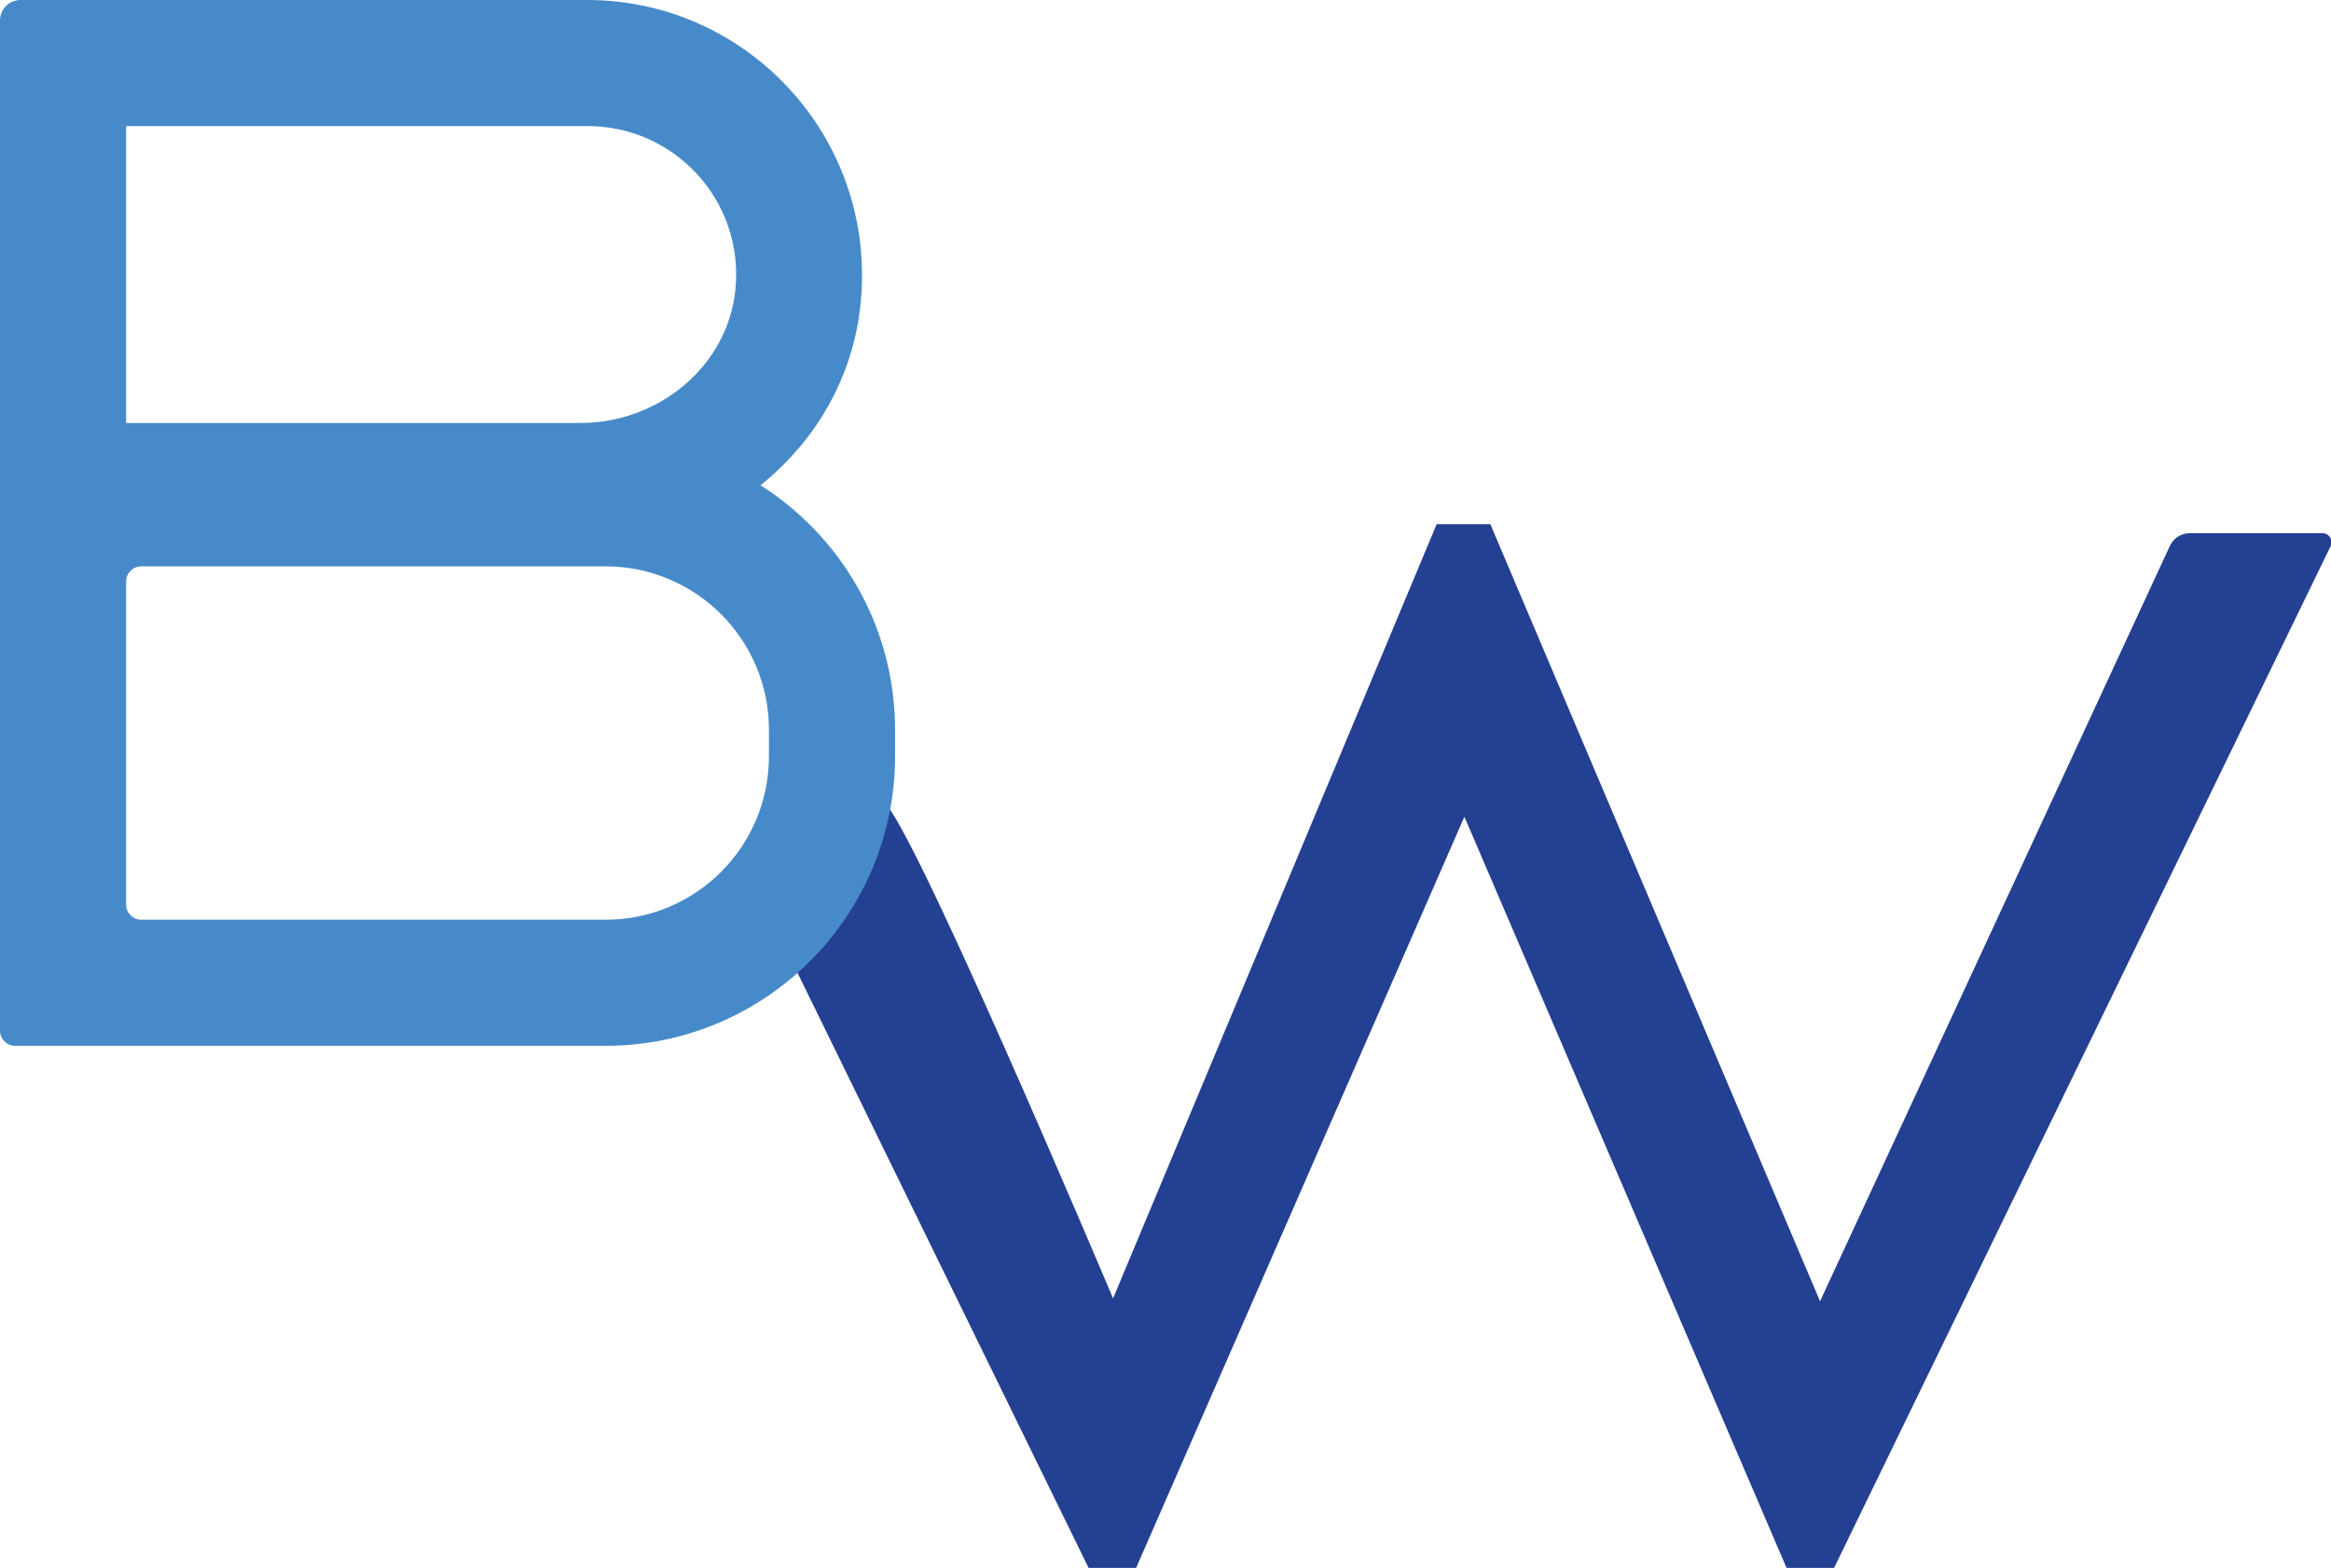 <?xml version="1.0" encoding="UTF-8"?>
<svg id="Layer_2" data-name="Layer 2" xmlns="http://www.w3.org/2000/svg" viewBox="0 0 64.69 43.52">
  <defs>
    <style>
      .cls-1 {
        fill: #244092;
      }

      .cls-2 {
        fill: #478ac9;
      }
    </style>
  </defs>
  <g id="Layer_1-2" data-name="Layer 1">
    <g>
      <path class="cls-1" d="M21.95,26.63l8.26,16.89h1.32l9.11-20.85,8.94,20.85h1.32l13.78-28.36c.08-.17-.04-.36-.23-.36h-3.68c-.24,0-.45.14-.55.35l-9.71,20.97-9.15-21.57h-1.49l-8.98,21.49s-5.96-14.13-6.43-13.79-2.51,4.38-2.51,4.38Z"/>
      <g>
        <path class="cls-2" d="M16.04,15.24H0V.57c0-.32.26-.57.57-.57h15.73c4.53,0,8.15,3.98,7.56,8.63-.49,3.84-3.95,6.62-7.82,6.62ZM3.5,11.74h12.62c2.15,0,4.08-1.57,4.29-3.71.24-2.46-1.69-4.53-4.1-4.53H3.5v8.24Z"/>
        <path class="cls-2" d="M16.81,29.03H.42c-.23,0-.42-.19-.42-.42v-15.97c0-.23.19-.42.42-.42h16.38c4.44,0,8.04,3.6,8.04,8.04v.73c0,4.44-3.6,8.04-8.04,8.04ZM3.92,25.53h12.88c2.51,0,4.54-2.03,4.54-4.54v-.73c0-2.51-2.03-4.54-4.54-4.54H3.92c-.23,0-.42.19-.42.42v8.97c0,.23.19.42.42.42Z"/>
      </g>
    </g>
  </g>
</svg>